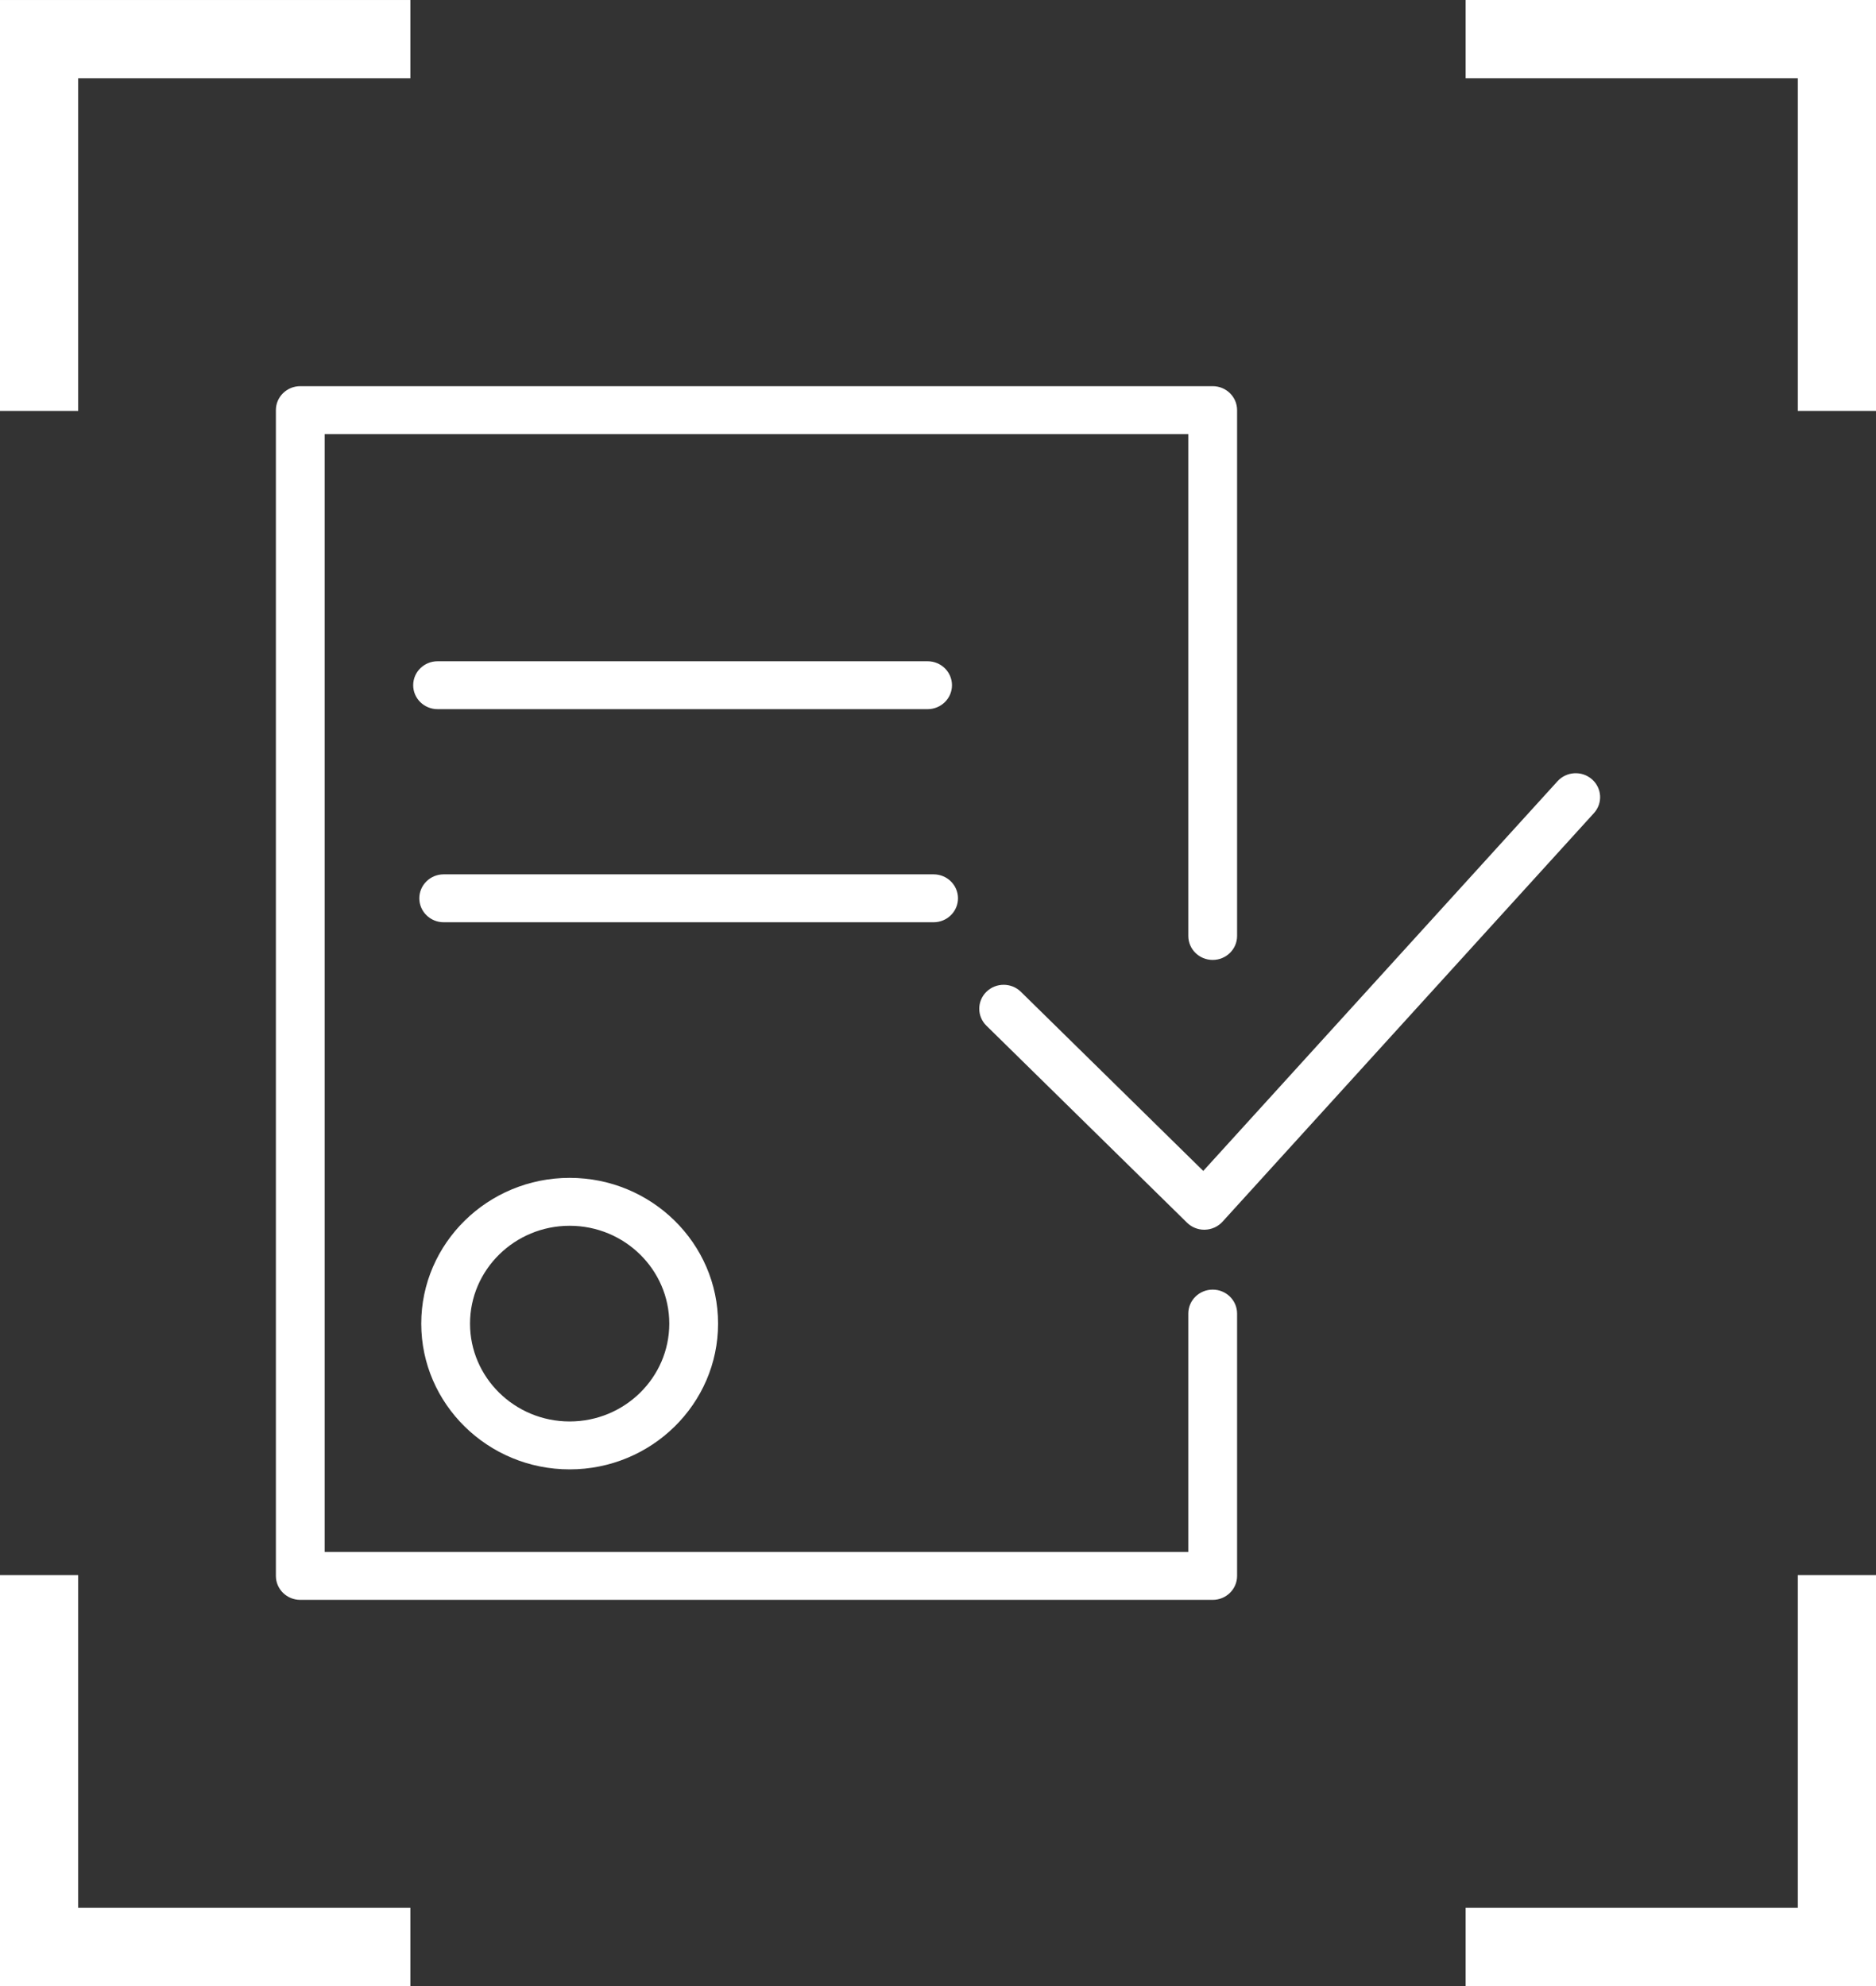 <?xml version="1.0" encoding="UTF-8"?> <svg xmlns="http://www.w3.org/2000/svg" width="170" height="180" viewBox="0 0 170 180" fill="none"><rect x="0" y="0" width="170" height="180" fill="#333333" stroke="none"/><path d="M38.173 119.963C38.173 127.246 44.205 133.173 51.621 133.173C59.037 133.173 65.07 127.246 65.07 119.963C65.07 112.679 59.037 106.752 51.621 106.752C44.205 106.752 38.173 112.678 38.173 119.963ZM60.649 119.963C60.649 124.852 56.599 128.831 51.621 128.831C46.644 128.831 42.593 124.852 42.593 119.963C42.593 115.073 46.644 111.095 51.621 111.095C56.599 111.095 60.649 115.073 60.649 119.963Z" fill="white"></path><path d="M144.261 70.63C143.351 69.832 141.955 69.909 141.141 70.803L109.038 106.124L92.512 89.89C91.648 89.042 90.25 89.042 89.386 89.89C88.523 90.738 88.523 92.112 89.386 92.96L107.568 110.817C107.983 111.226 108.544 111.453 109.131 111.453C109.152 111.453 109.172 111.453 109.193 111.451C109.8 111.434 110.374 111.173 110.78 110.728L144.44 73.694C145.252 72.801 145.172 71.427 144.261 70.63Z" fill="white"></path><path d="M109.893 116.882C108.671 116.882 107.682 117.855 107.682 119.053V140.658H29.42V39.342H107.682V84.829C107.682 86.027 108.671 87 109.893 87C111.114 87 112.103 86.027 112.103 84.829V37.171C112.103 35.973 111.114 35 109.893 35H27.21C25.989 35 25 35.973 25 37.171V142.829C25 144.027 25.989 145 27.21 145H109.893C111.114 145 112.103 144.027 112.103 142.829V119.053C112.103 117.855 111.114 116.882 109.893 116.882Z" fill="white"></path><path d="M84.057 64.273C85.278 64.273 86.267 63.301 86.267 62.102C86.267 60.904 85.278 59.931 84.057 59.931H39.652C38.431 59.931 37.442 60.904 37.442 62.102C37.442 63.301 38.431 64.273 39.652 64.273H84.057Z" fill="white"></path><path d="M86.811 81.415C86.811 80.217 85.822 79.244 84.6 79.244H40.208C38.986 79.244 37.998 80.217 37.998 81.415C37.998 82.614 38.986 83.586 40.208 83.586H84.6C85.822 83.586 86.811 82.614 86.811 81.415Z" fill="white"></path><path d="M132.814 -0V7.092H162.913V37.241H170V-0H132.814Z" fill="white"></path><path d="M0 37.242H7.085V7.093H37.186V0.001H0V37.242Z" fill="white"></path><path d="M162.913 172.908H132.814V180H170V142.759H162.913V172.908Z" fill="white"></path><path d="M7.085 142.759H0V180H37.186V172.908H7.085V142.759Z" fill="white"></path></svg> 